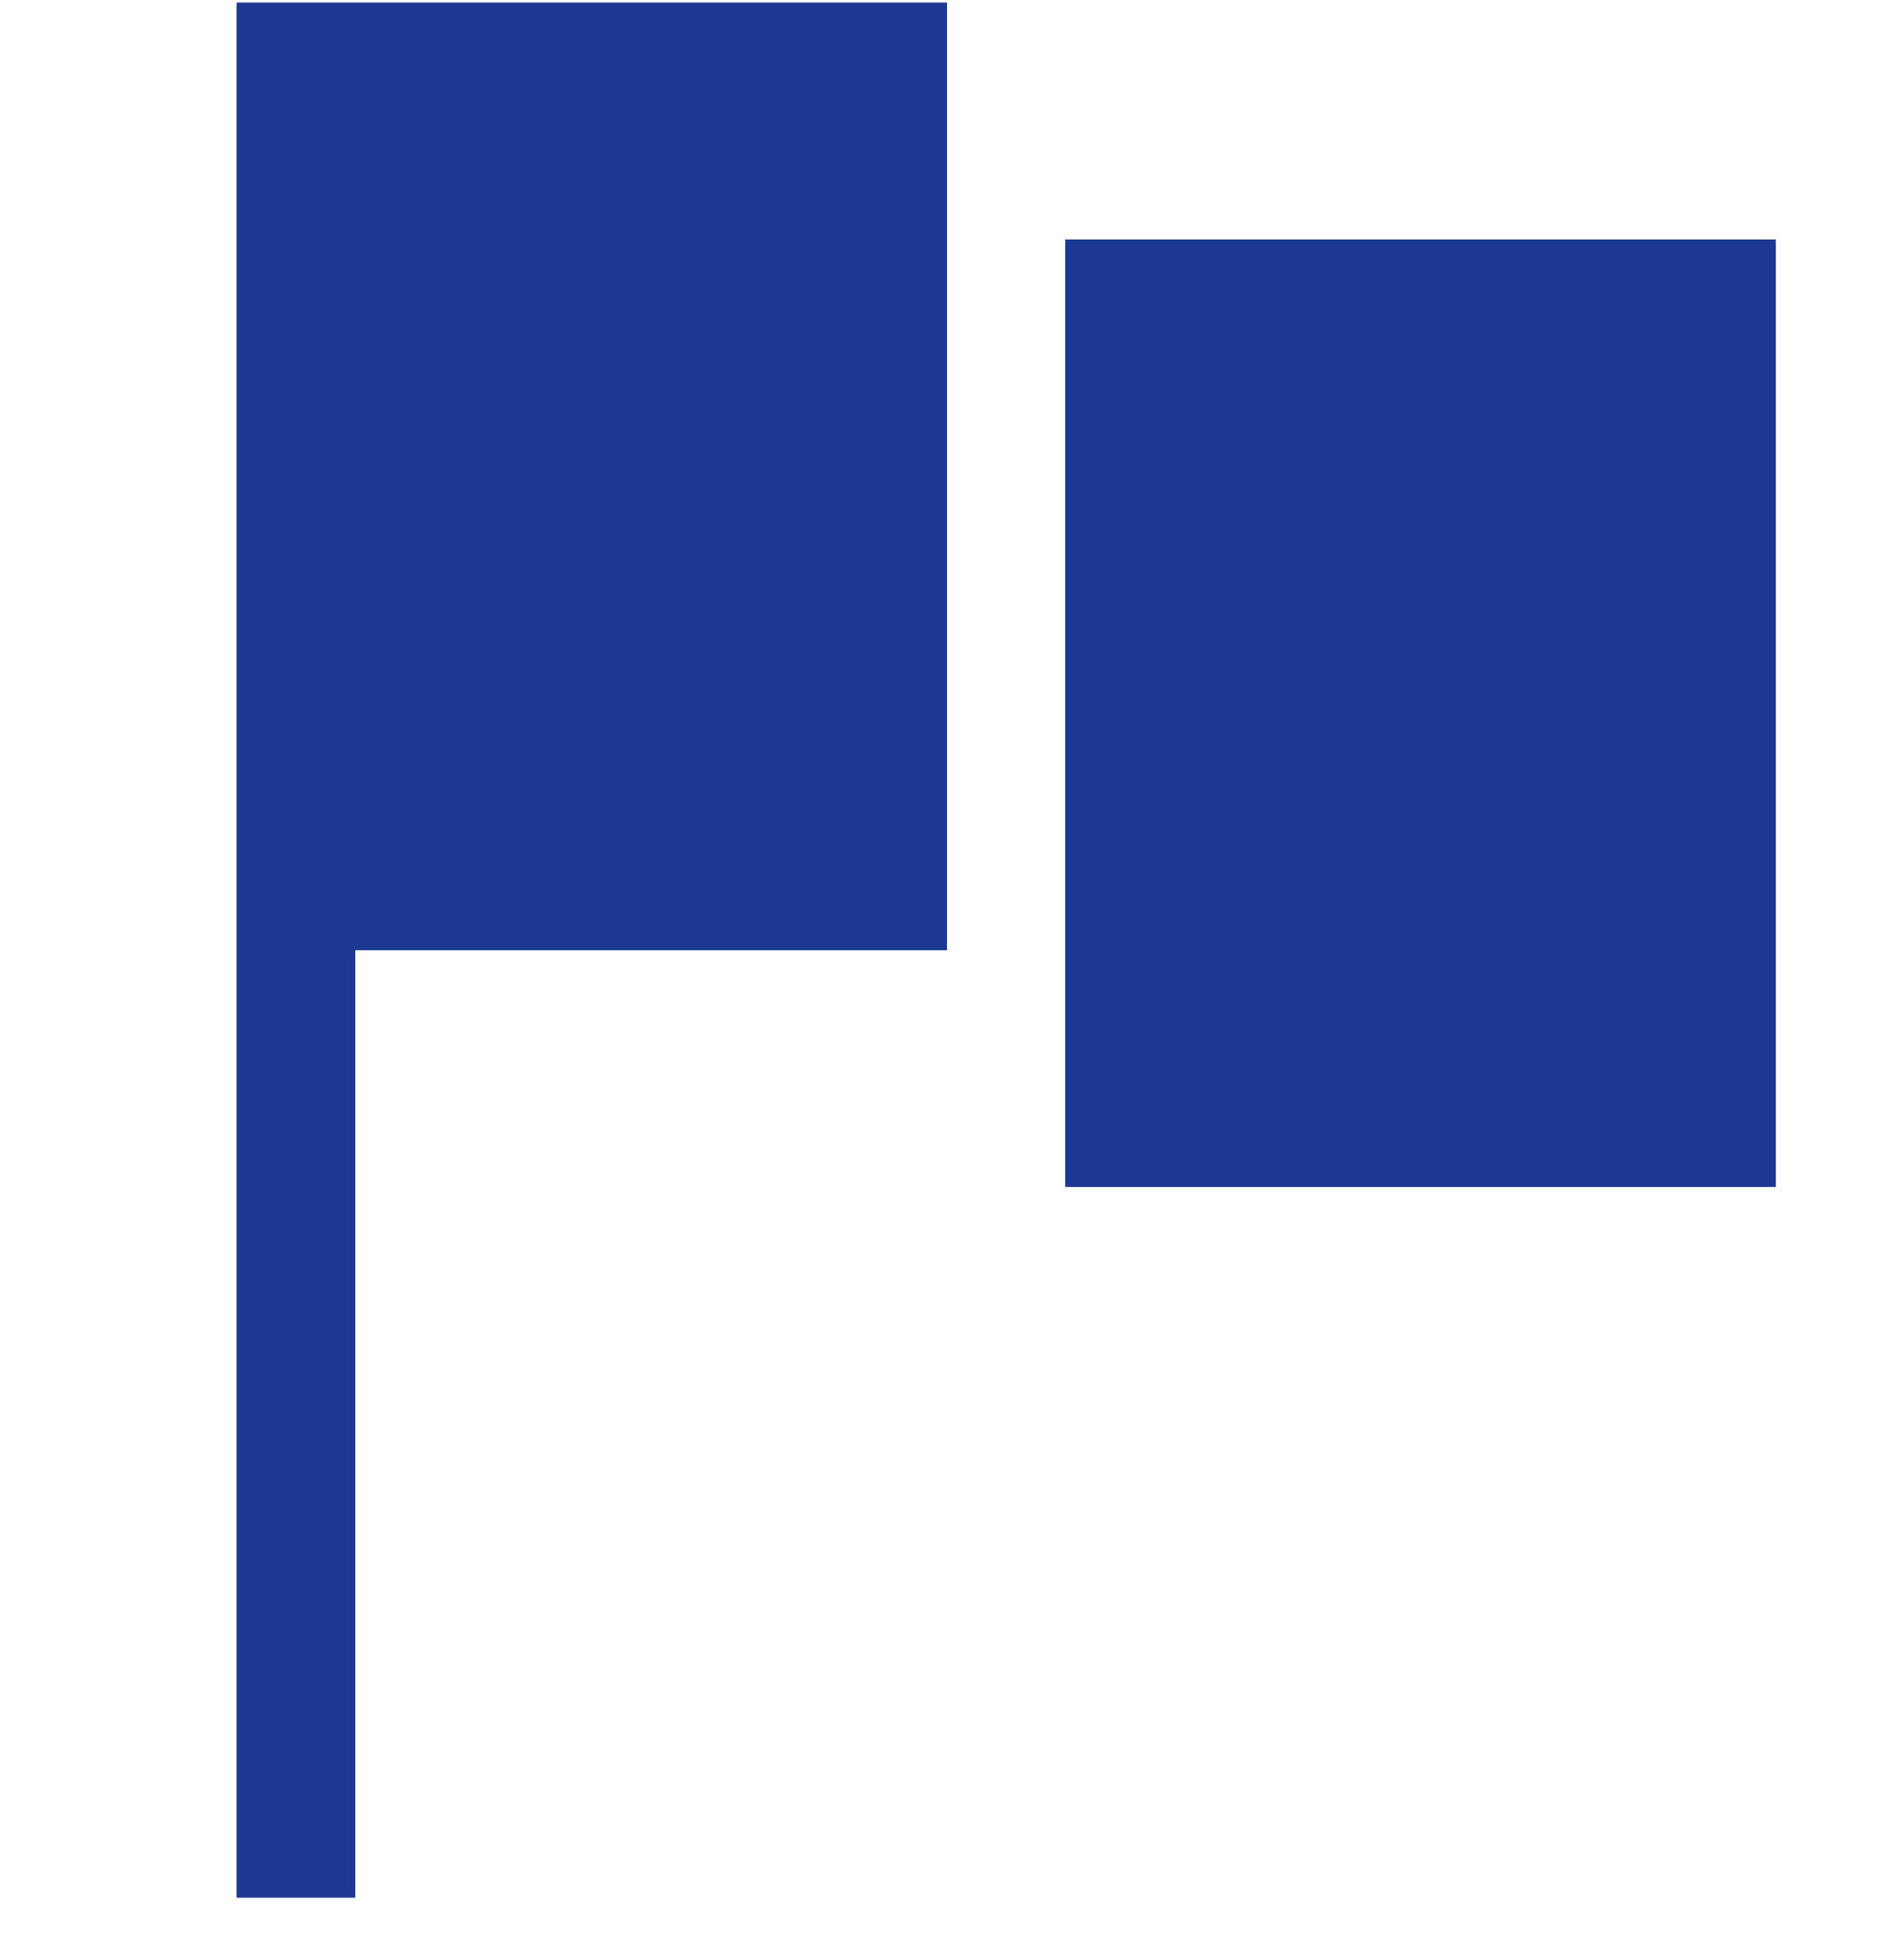 <svg width="29" height="30" viewBox="0 0 29 30" fill="none" xmlns="http://www.w3.org/2000/svg">
<g clip-path="url(#clip0_4_217)">
<path d="M3.625 29.041V0.042H14.5V14.541H5.438V29.041H3.625ZM16.312 3.667H27.188V18.166H16.312V3.667Z" fill="#1C388F"/>
<path d="M3.625 29.041V0.042H14.5V14.541H5.438V29.041H3.625ZM16.312 3.667H27.188V18.166H16.312V3.667Z" fill="#1C388F"/>
</g>
<defs>
<clipPath id="clip0_4_217">
<rect width="29" height="29" fill="white" transform="translate(0 0.042)"/>
</clipPath>
</defs>
</svg>
